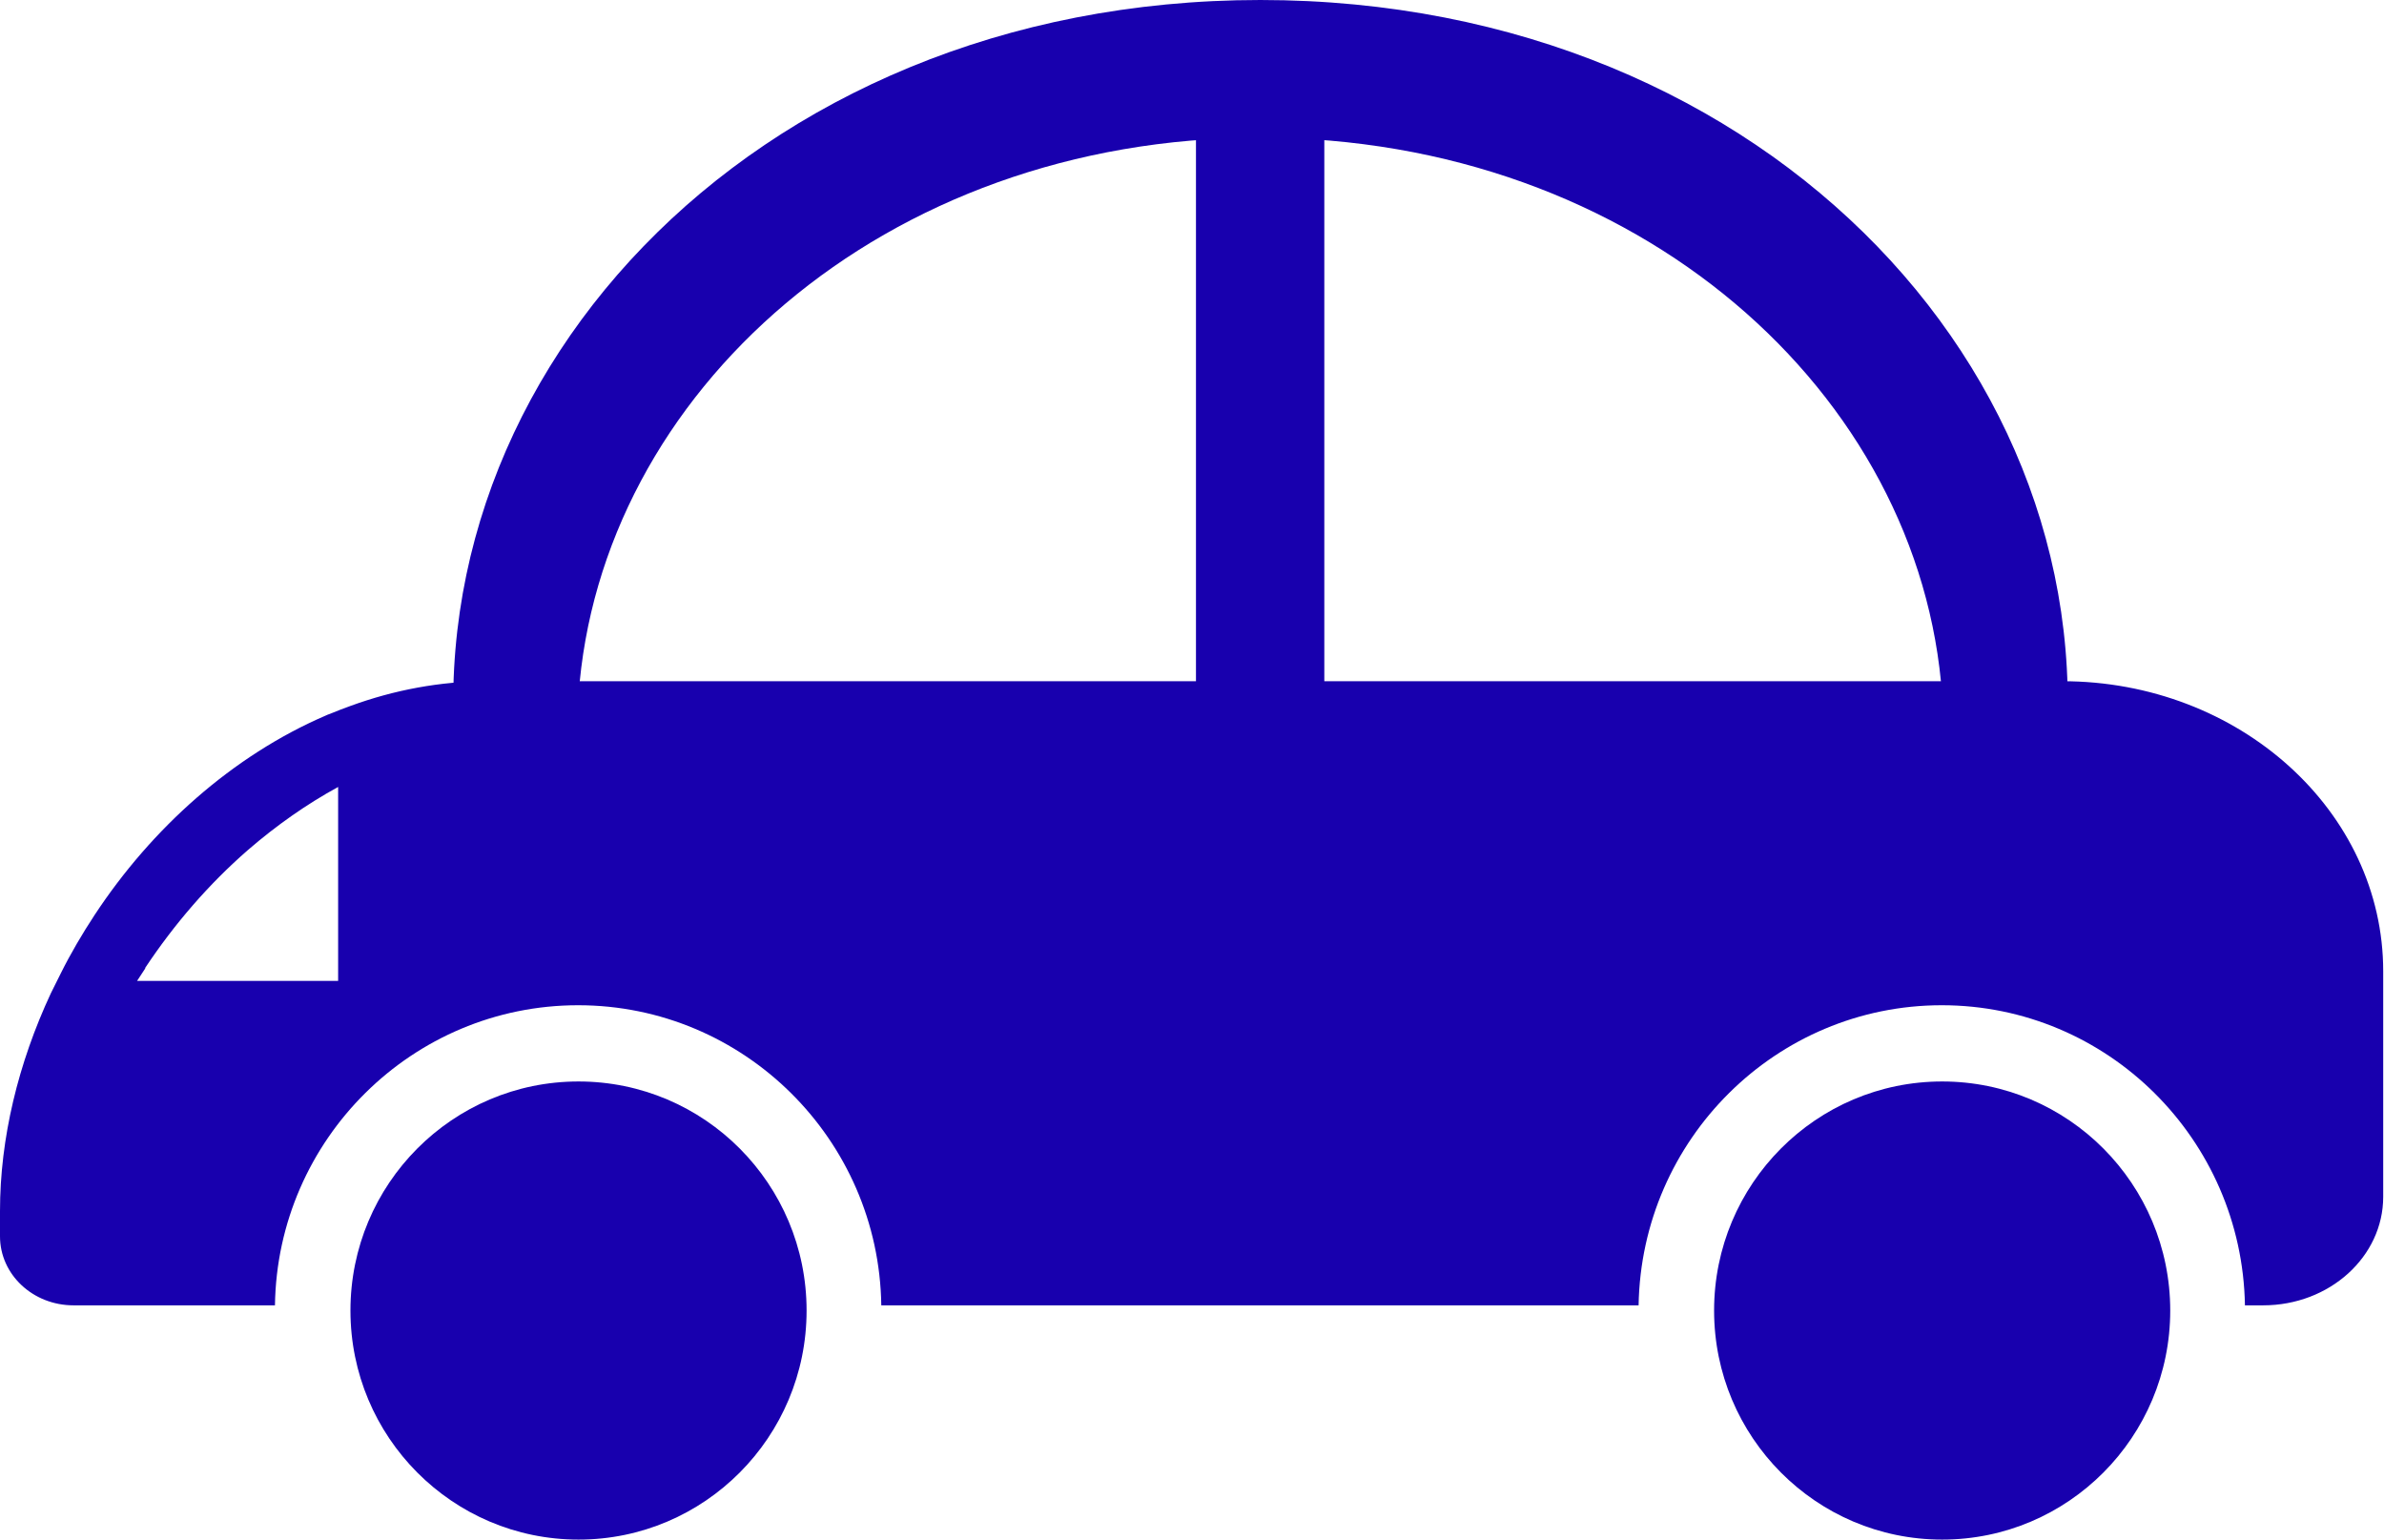 <svg width="96" height="62" viewBox="0 0 96 62" fill="none" xmlns="http://www.w3.org/2000/svg">
<g clip-path="url(#clip0_539_9629)">
<path d="M50.752 0C30.112 0 15.888 15.669 18.576 32.318H82.944C85.616 15.669 71.392 0 50.752 0ZM23.296 28.027C24.144 15.845 35.552 5.544 50.752 5.544C65.952 5.544 77.36 15.845 78.208 28.027H23.296Z" fill="#1800AE"/>
<path d="M53.328 3.889H48.16V28.027H53.328V3.889Z" fill="#1800AE"/>
<path d="M78.208 62C83.28 62 87.392 57.87 87.392 52.776C87.392 47.681 83.28 43.551 78.208 43.551C73.136 43.551 69.024 47.681 69.024 52.776C69.024 57.87 73.136 62 78.208 62Z" fill="#1800AE"/>
<path d="M23.296 62C28.368 62 32.48 57.87 32.48 52.776C32.48 47.681 28.368 43.551 23.296 43.551C18.224 43.551 14.112 47.681 14.112 52.776C14.112 57.87 18.224 62 23.296 62Z" fill="#1800AE"/>
<path d="M83.072 27.432H19.648C17.728 27.432 15.872 27.786 14.112 28.428C13.84 28.525 13.552 28.637 13.28 28.75C13.232 28.766 13.184 28.782 13.12 28.814C11.248 29.618 9.488 30.759 7.92 32.125C6.352 33.491 4.96 35.098 3.808 36.849C3.312 37.605 2.848 38.392 2.448 39.196C2.32 39.469 2.176 39.726 2.048 39.999C0.736 42.812 0 45.833 0 48.774V49.786C0 51.329 1.328 52.566 2.96 52.566H11.072C11.168 45.881 16.608 40.481 23.28 40.481C29.952 40.481 35.392 45.881 35.488 52.566H65.984C66.096 45.881 71.52 40.481 78.192 40.481C84.864 40.481 90.288 45.881 90.4 52.566H91.136C93.808 52.566 95.968 50.606 95.968 48.195V39.115C95.968 32.671 90.176 27.432 83.04 27.432H83.072ZM5.84 38.987C7.024 37.203 8.416 35.596 9.984 34.23C11.136 33.234 12.352 32.382 13.616 31.691V39.501H5.52C5.632 39.324 5.744 39.164 5.856 38.987H5.84Z" fill="#1800AE"/>
</g>
<defs>
<clipPath id="clip0_539_9629">
<rect width="96" height="62" fill="white"/>
</clipPath>
</defs>
</svg>
